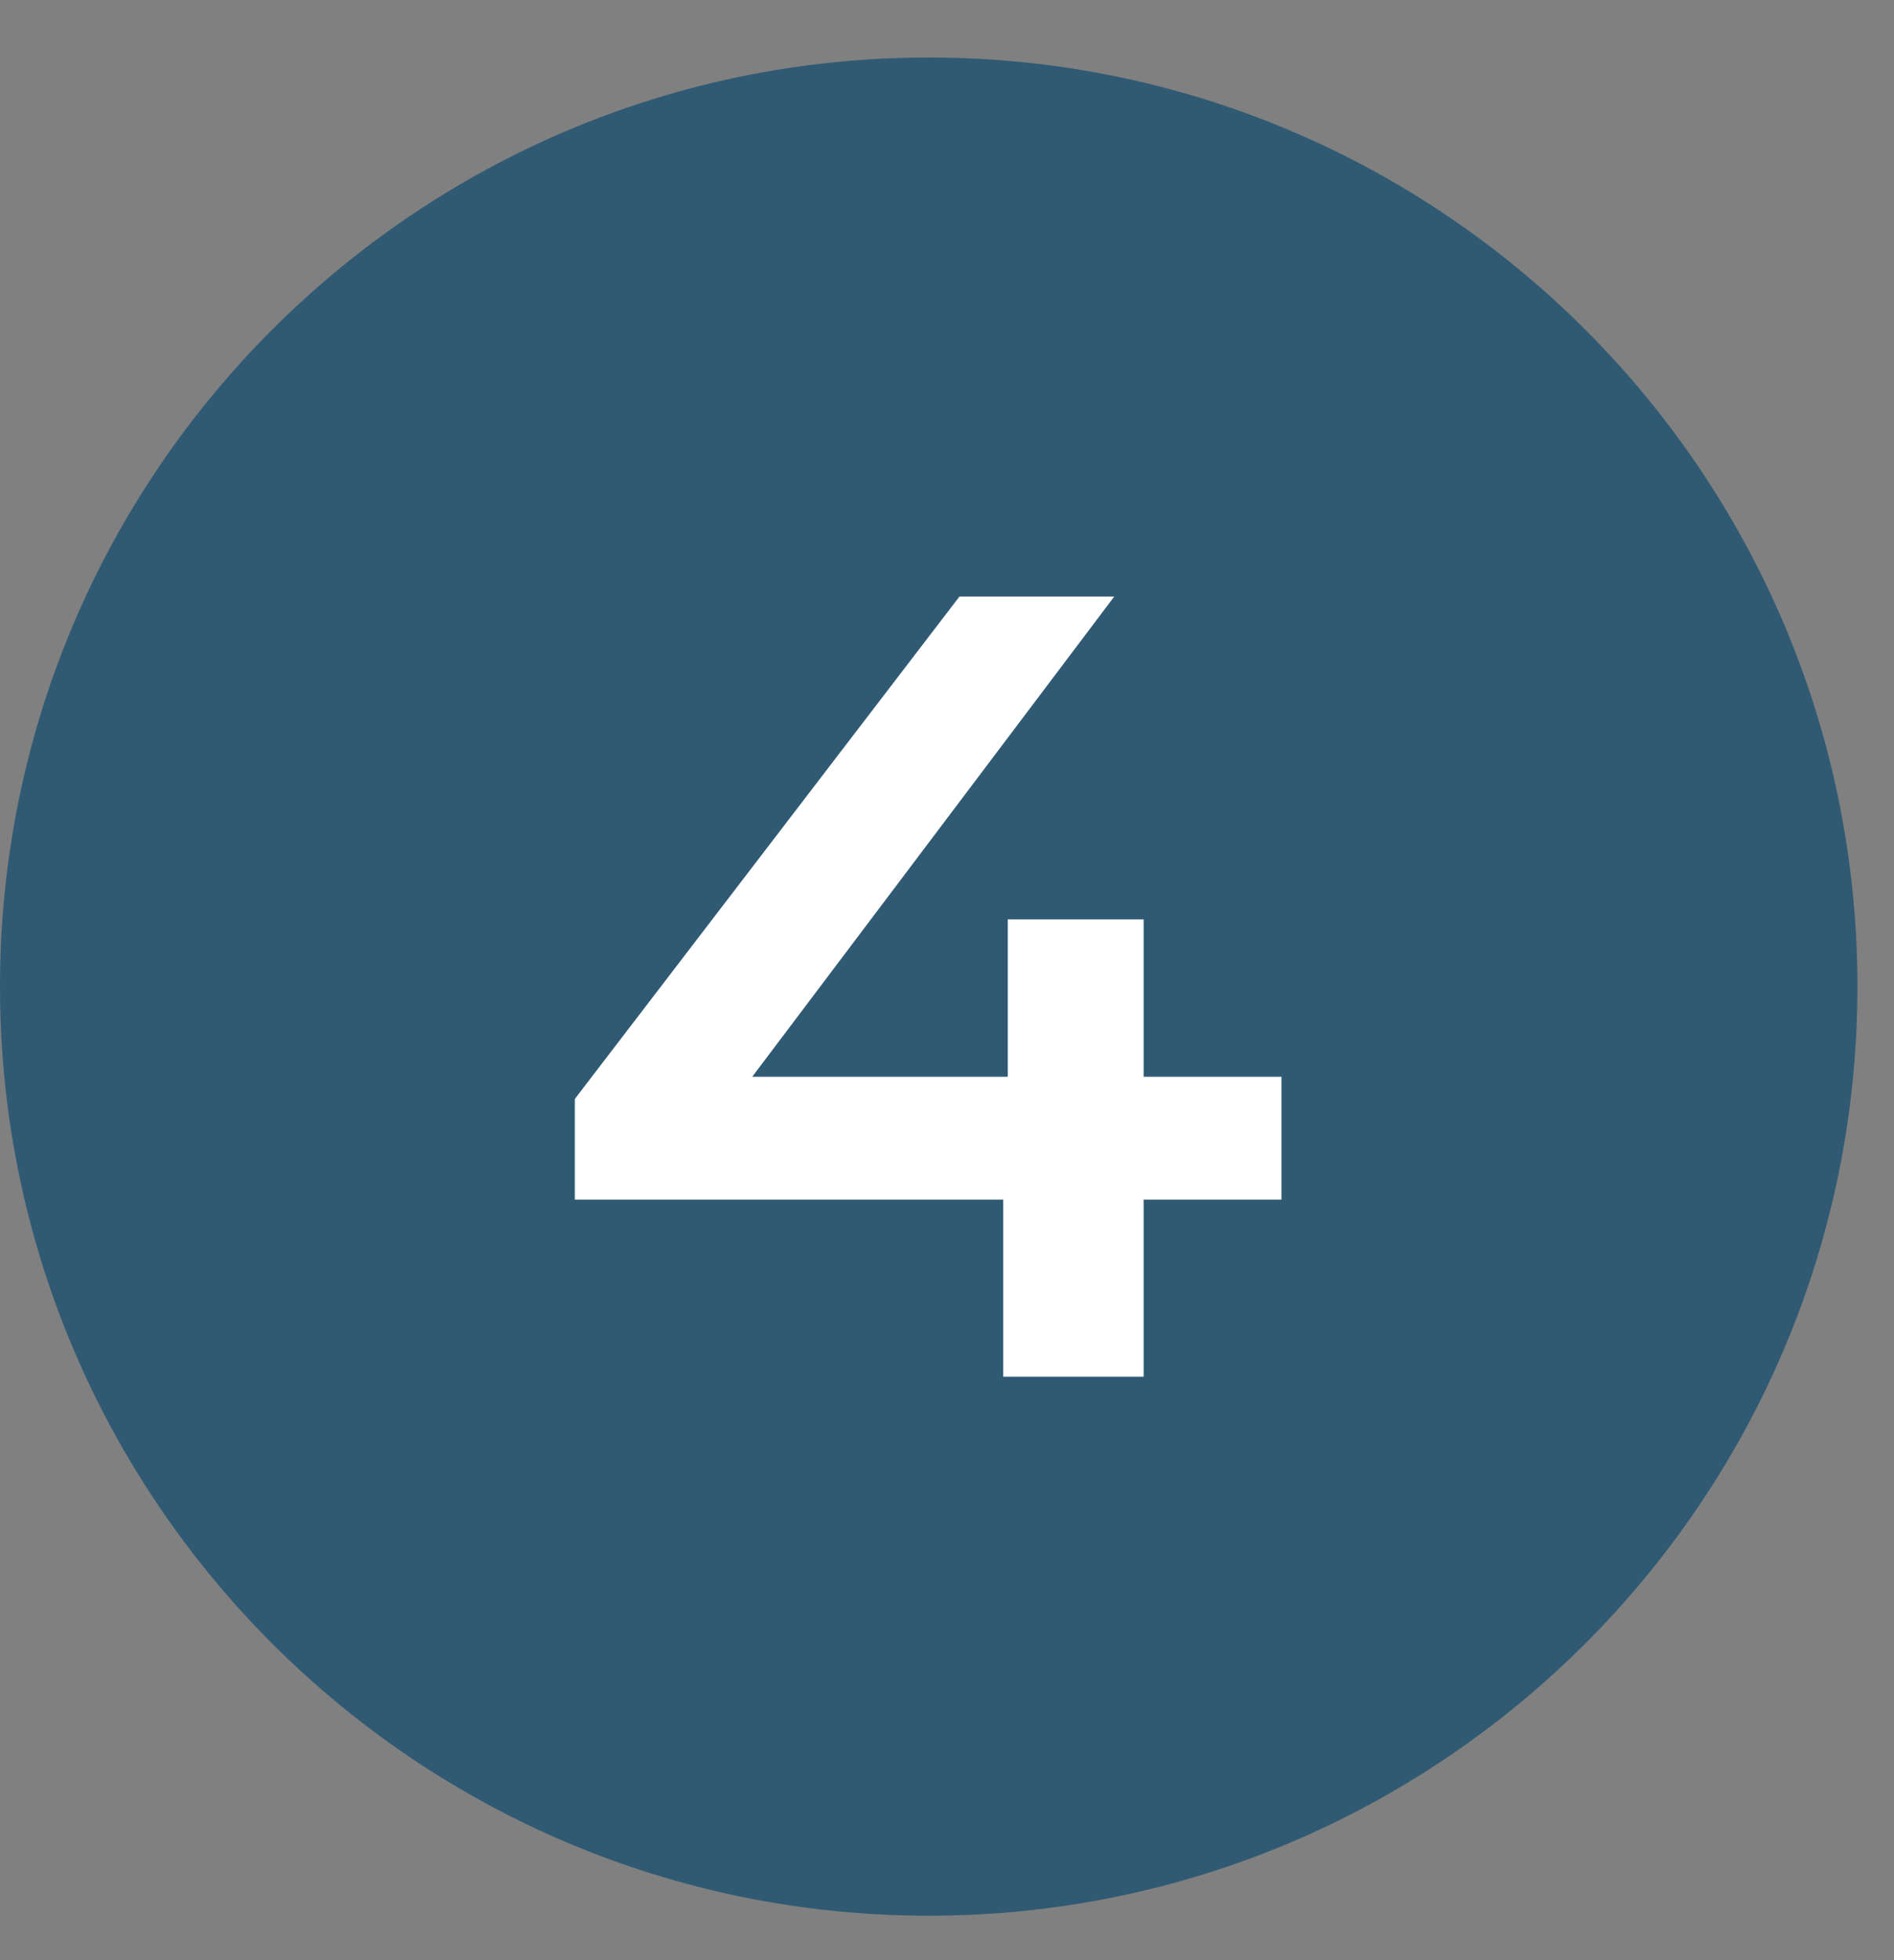 <?xml version="1.0" encoding="UTF-8"?> <svg xmlns="http://www.w3.org/2000/svg" width="29" height="30" viewBox="0 0 29 30" fill="none"><rect x="0" y="0" width="29" height="30" fill="#808080" stroke="none"/><path fill-rule="evenodd" clip-rule="evenodd" d="M28.44 15.1C28.44 22.95 22.07 29.32 14.22 29.32C6.37 29.32 0 22.95 0 15.1C0 7.25 6.37 0.88 14.22 0.88C22.07 0.88 28.44 7.25 28.44 15.1Z" fill="#305A73"></path><path d="M8.801 18.35V16.82L14.691 9.13H17.061L11.261 16.82L10.151 16.48H19.621V18.36H8.801V18.35ZM15.361 21.07V18.36L15.431 16.48V14.07H17.511V21.07H15.361Z" fill="white"></path></svg> 